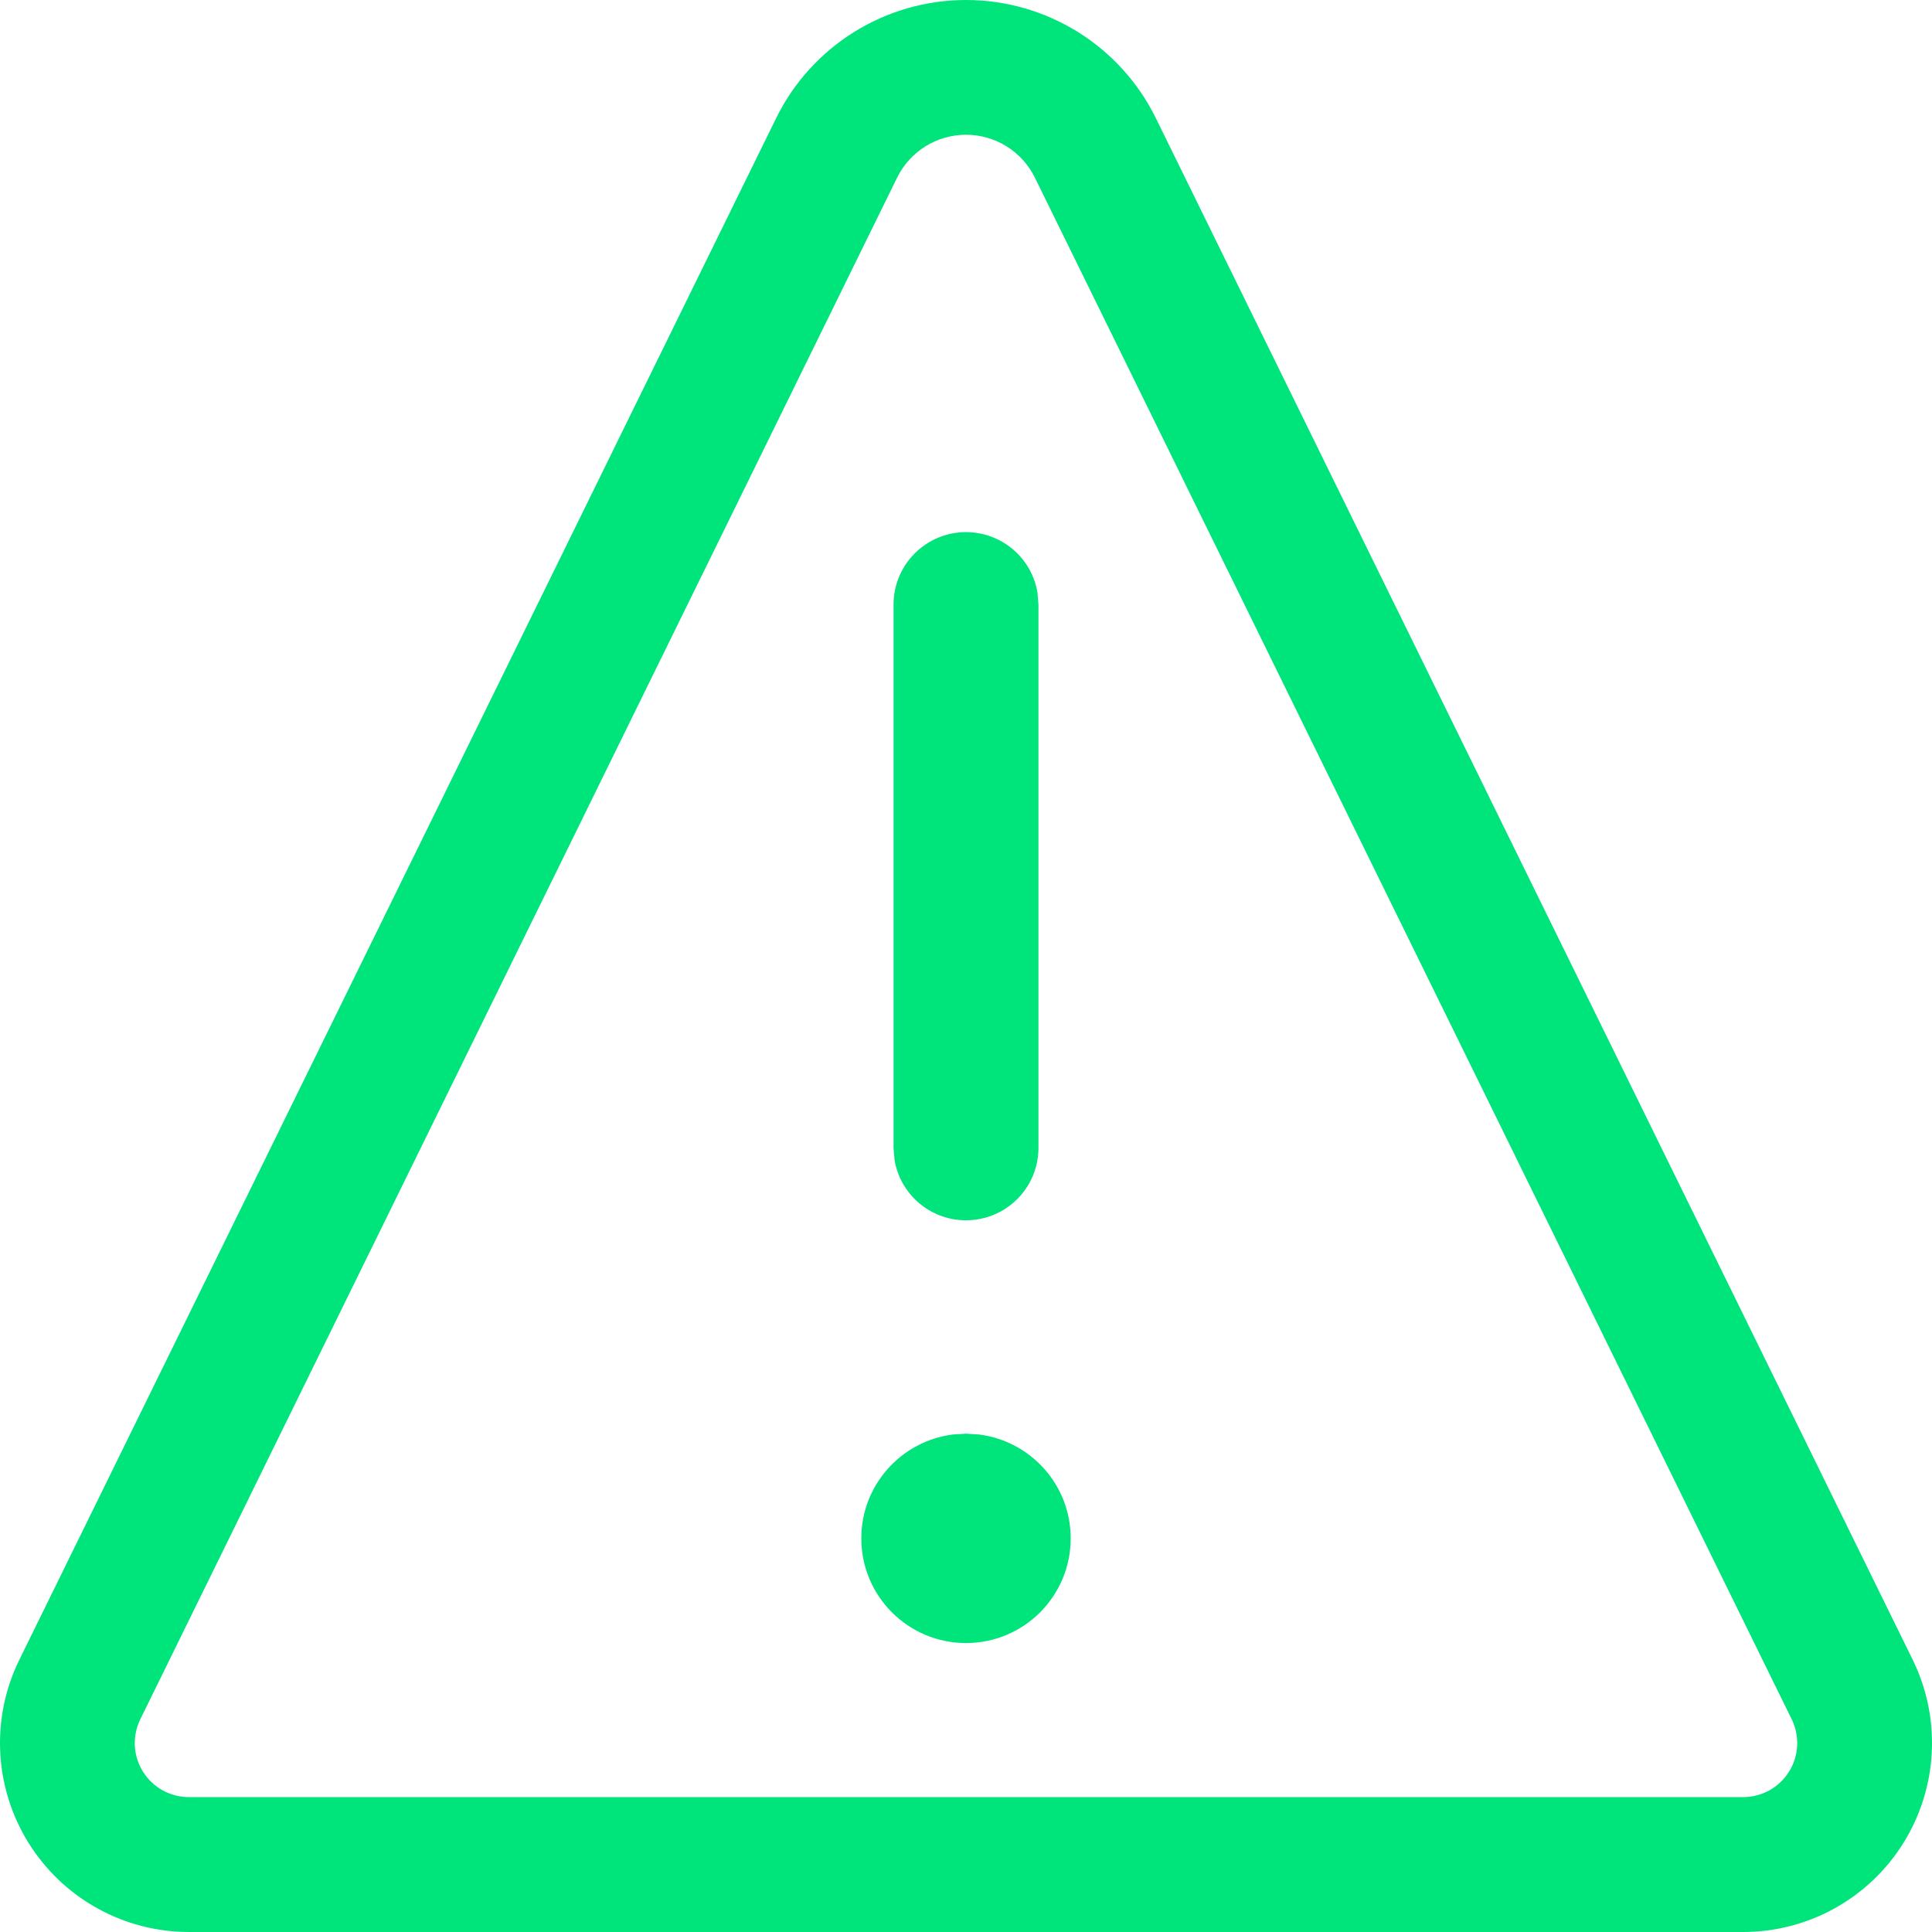 <svg width="16" height="16" viewBox="0 0 16 16" fill="none" xmlns="http://www.w3.org/2000/svg">
<path d="M8 0C8.668 0 9.279 0.38 9.573 0.98L15.84 13.745C16.078 14.23 16.049 14.804 15.763 15.263C15.477 15.722 14.975 16 14.435 16H1.565C1.025 16 0.523 15.722 0.237 15.263C-0.049 14.804 -0.078 14.23 0.16 13.746L6.427 0.98C6.721 0.38 7.332 0 8 0ZM8 1.116C7.757 1.116 7.536 1.254 7.429 1.472L1.162 14.238C1.094 14.377 1.102 14.541 1.184 14.672C1.266 14.804 1.41 14.883 1.565 14.883H14.435C14.59 14.883 14.734 14.804 14.816 14.672C14.898 14.541 14.906 14.377 14.838 14.238L8.571 1.472C8.464 1.254 8.243 1.116 8 1.116ZM8 11.873L8.109 11.88C8.536 11.934 8.867 12.298 8.867 12.74C8.867 13.219 8.479 13.607 8 13.607C7.521 13.607 7.133 13.219 7.133 12.74C7.133 12.298 7.464 11.934 7.891 11.88L8 11.873ZM8 4.407C8.298 4.407 8.546 4.624 8.592 4.909L8.6 5.007V9.506C8.6 9.838 8.331 10.106 8 10.106C7.702 10.106 7.454 9.889 7.408 9.604L7.4 9.506V5.007C7.4 4.675 7.669 4.407 8 4.407Z" fill="#00E47C"/>
</svg>
